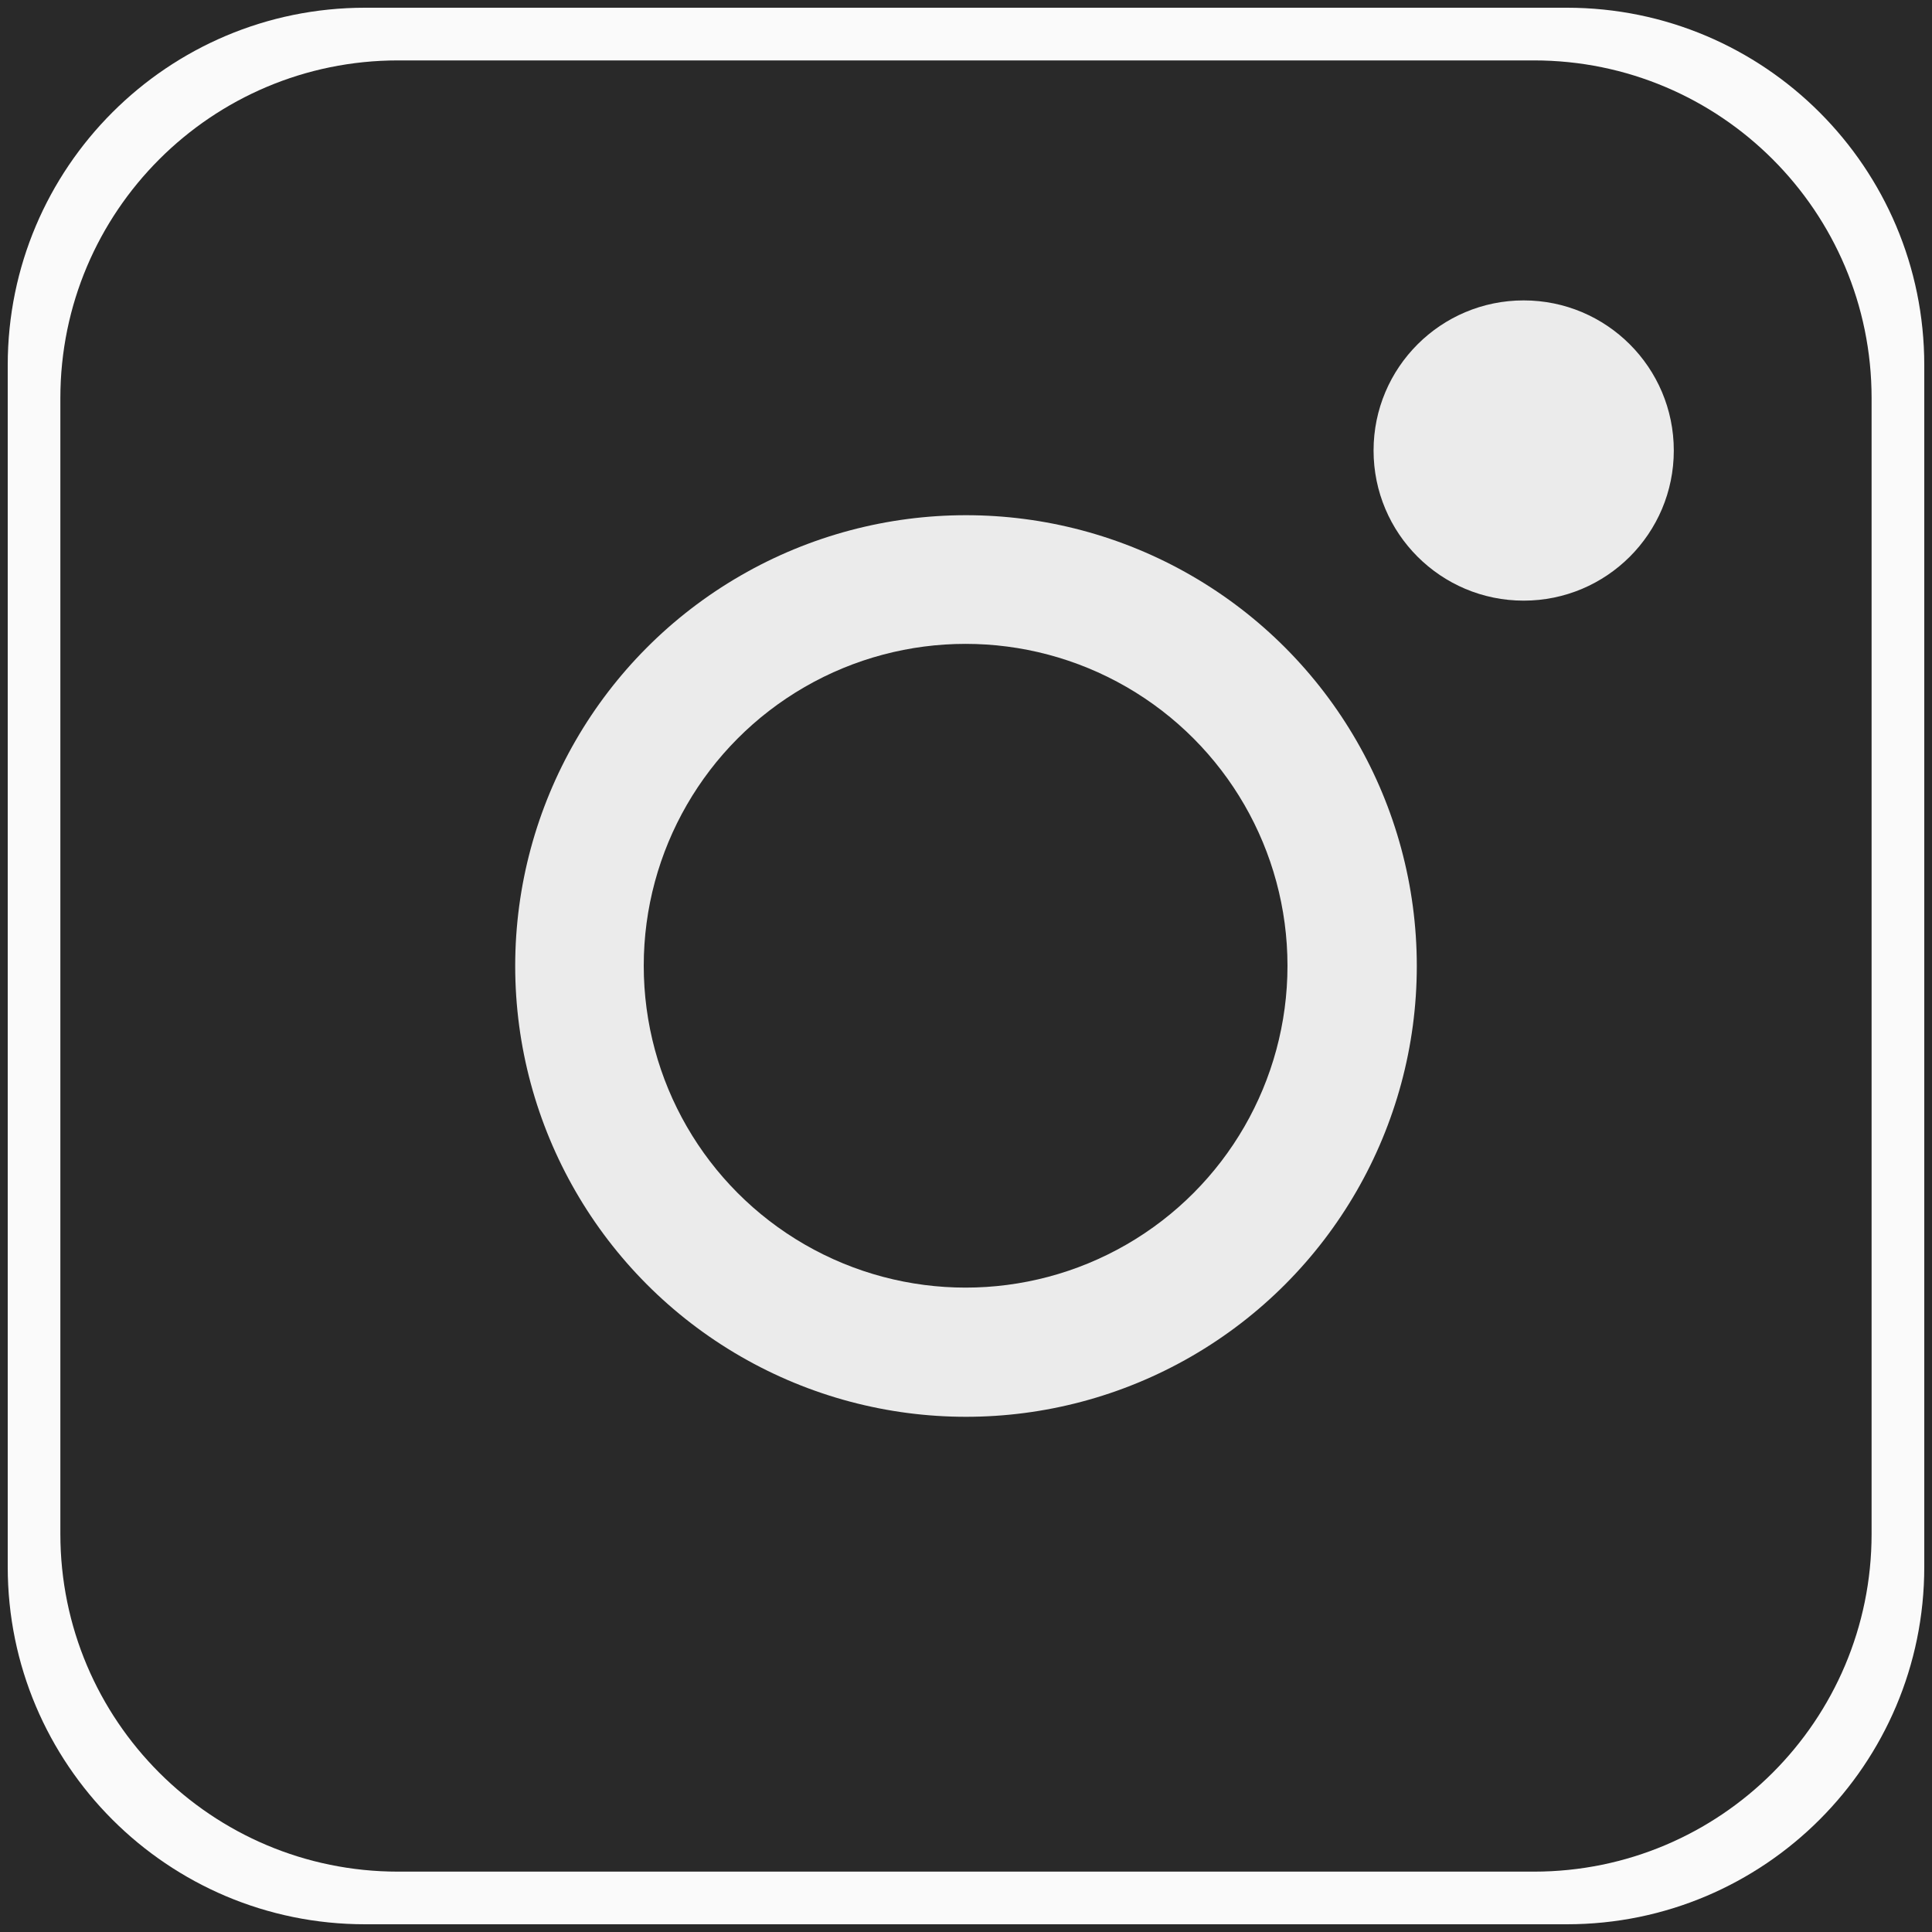 <?xml version="1.0" encoding="UTF-8" standalone="no"?>
<!DOCTYPE svg PUBLIC "-//W3C//DTD SVG 1.1//EN" "http://www.w3.org/Graphics/SVG/1.1/DTD/svg11.dtd">
<svg width="100%" height="100%" viewBox="0 0 45 45" version="1.1" xmlns="http://www.w3.org/2000/svg" xmlns:xlink="http://www.w3.org/1999/xlink" xml:space="preserve" xmlns:serif="http://www.serif.com/" style="fill-rule:evenodd;clip-rule:evenodd;stroke-linejoin:round;stroke-miterlimit:2;">
    <rect x="0" y="0" width="45" height="45" style="fill:rgb(229,229,229);"/>
    <g>
        <g transform="matrix(1,0,0,1,-192,-6264)">
            <rect x="0" y="0" width="1512" height="7189" style="fill:rgb(250,250,250);"/>
        </g>
        <rect x="-192" y="-167" width="1512" height="557" style="fill:rgb(41,41,41);"/>
        <g>
            <path d="M36.497,0.18L8.503,0.18C3.906,0.18 0.18,3.906 0.18,8.503L0.18,36.497C0.18,41.094 3.906,44.82 8.503,44.82L36.497,44.82C41.093,44.82 44.82,41.094 44.82,36.497L44.82,8.503C44.82,3.906 41.093,0.18 36.497,0.18Z" style="fill:rgb(250,250,250);fill-rule:nonzero;"/>
            <path d="M35.727,1.407L9.272,1.407C4.928,1.407 1.406,4.928 1.406,9.272L1.406,35.728C1.406,40.072 4.928,43.594 9.272,43.594L35.727,43.594C40.072,43.594 43.593,40.072 43.593,35.728L43.593,9.272C43.593,4.928 40.072,1.407 35.727,1.407Z" style="fill:rgb(41,41,41);fill-rule:nonzero;"/>
            <g transform="matrix(1,0,0,1,-9,2)">
                <circle cx="31.5" cy="20.5" r="10.5" style="fill:rgb(235,235,235);"/>
            </g>
            <g transform="matrix(0.333,0,0,0.333,25,3.667)">
                <circle cx="31.5" cy="20.5" r="10.5" style="fill:rgb(235,235,235);"/>
            </g>
            <g transform="matrix(0.714,0,0,0.714,-0,7.857)">
                <circle cx="31.5" cy="20.5" r="10.5" style="fill:rgb(41,41,41);"/>
            </g>
        </g>
    </g>
</svg>

